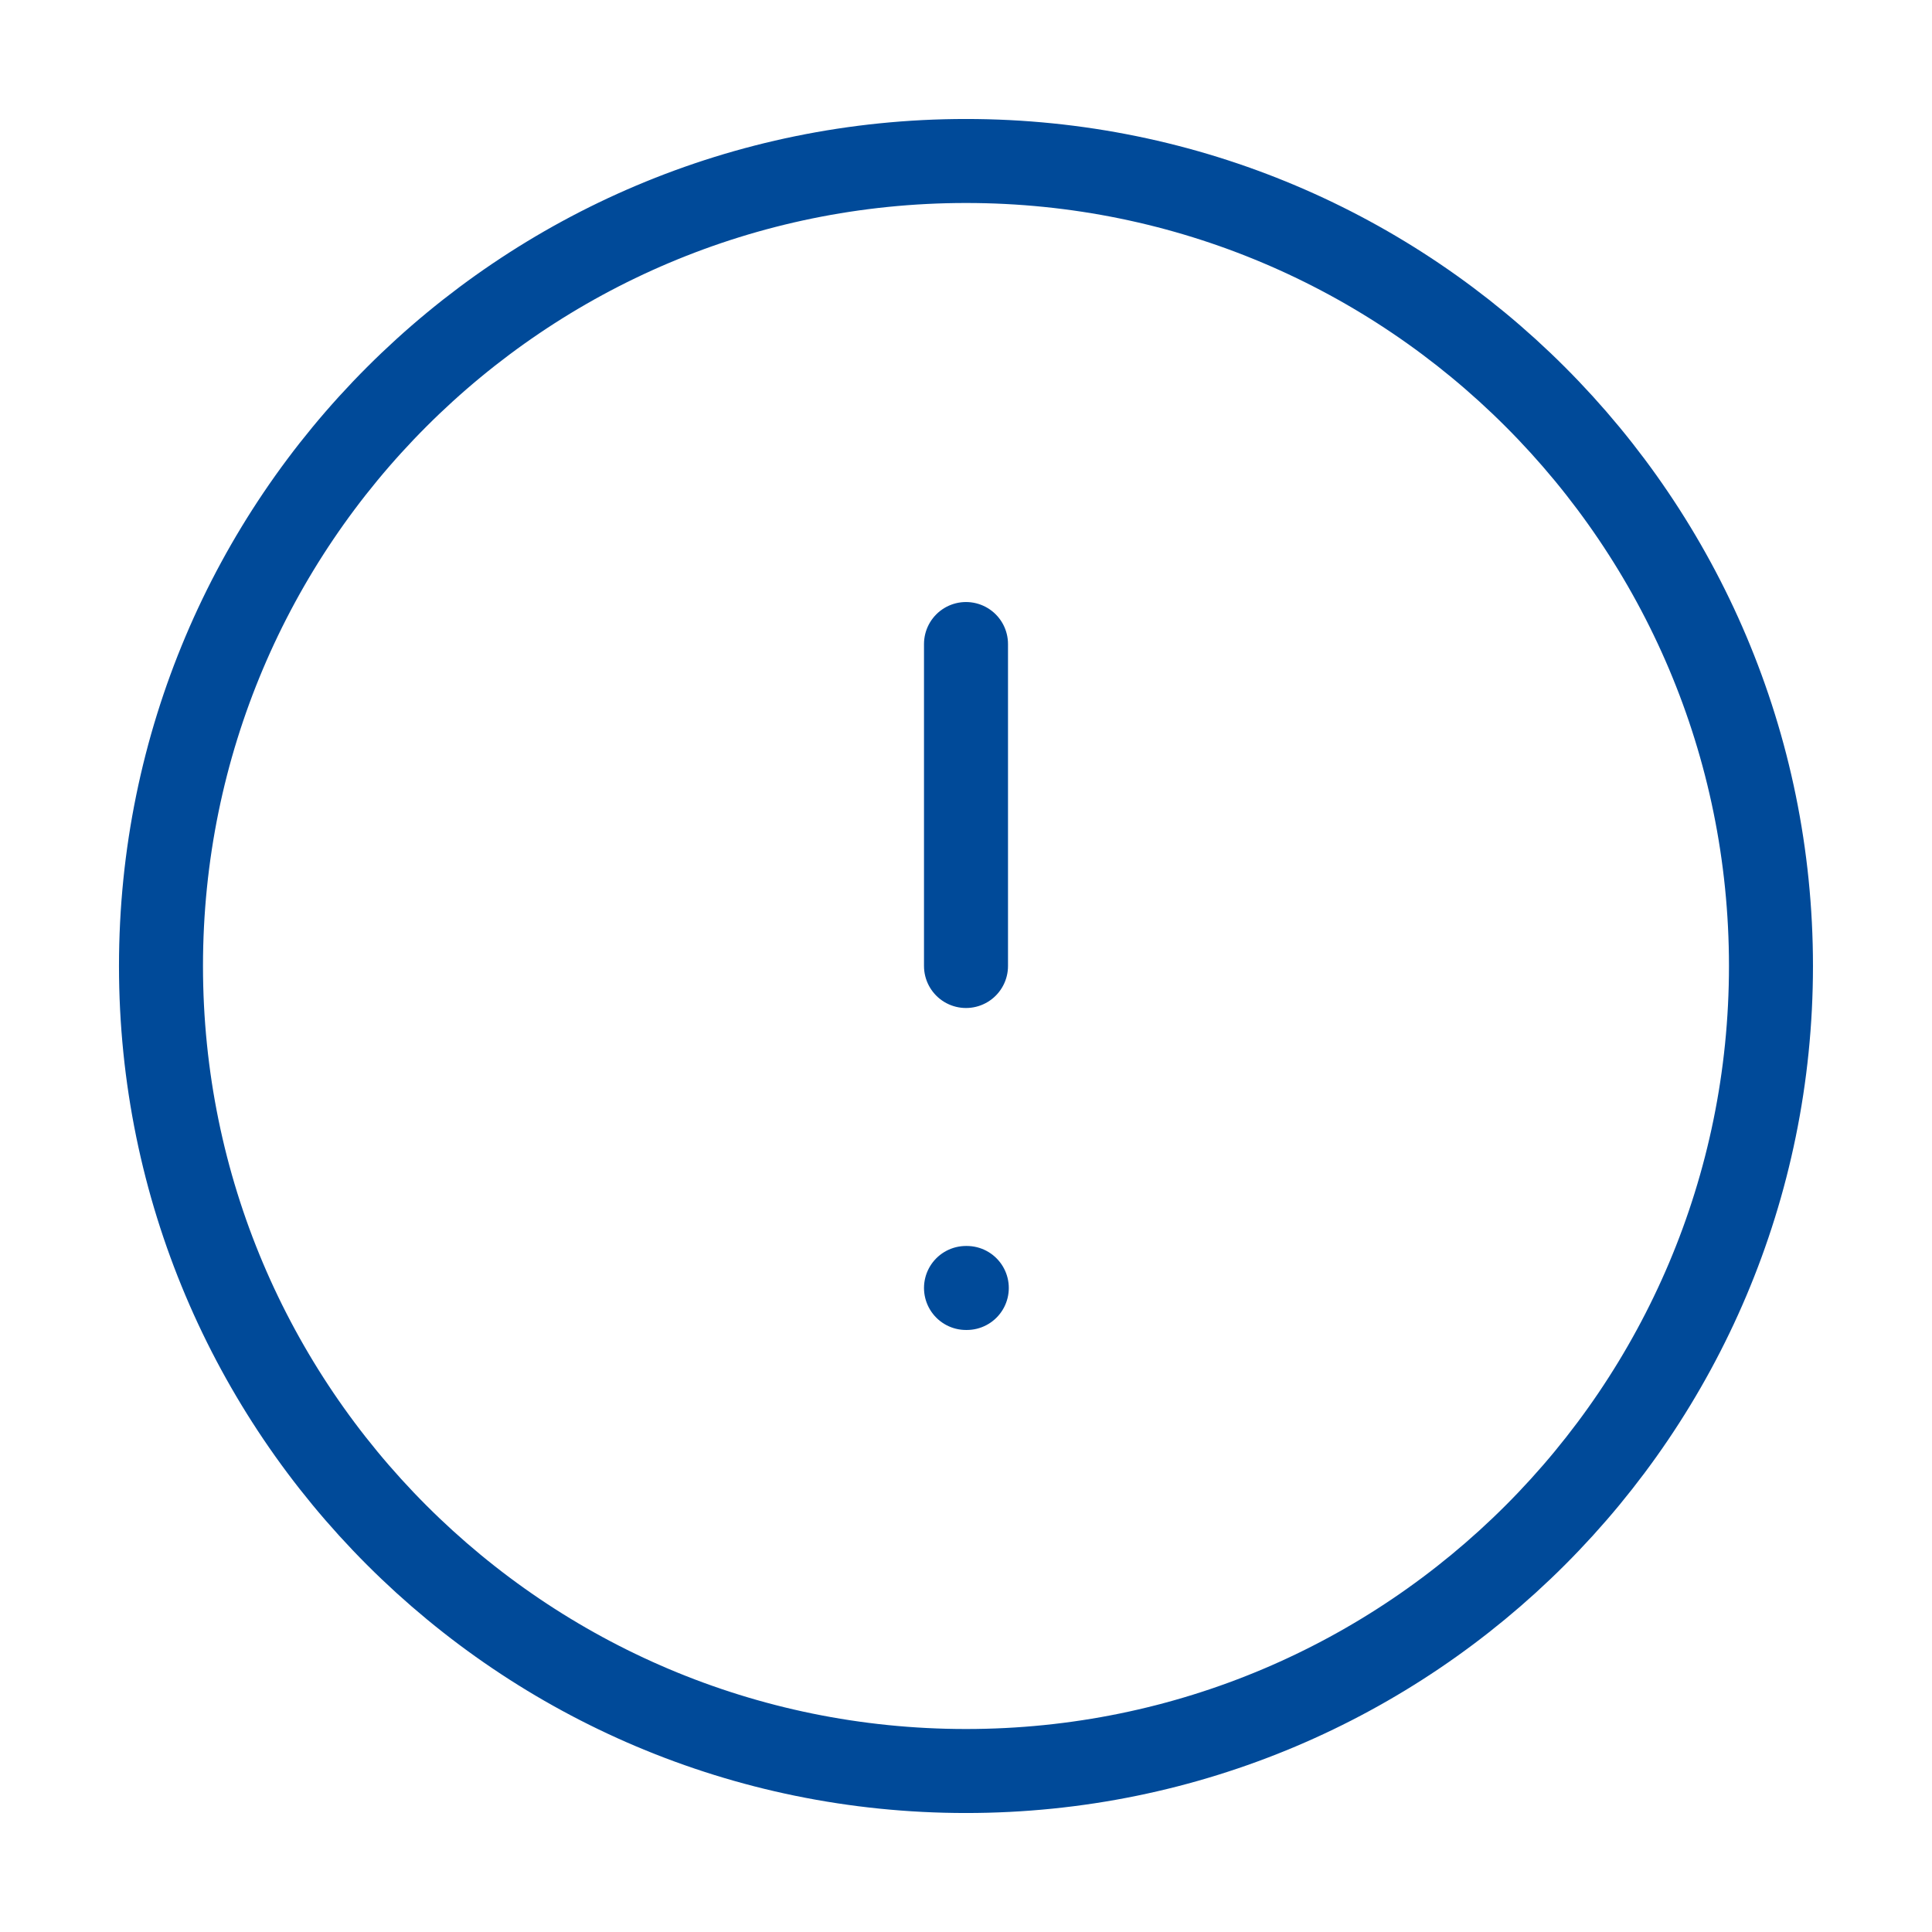 <?xml version="1.0" encoding="UTF-8"?> <svg xmlns="http://www.w3.org/2000/svg" width="46" height="46" viewBox="0 0 46 46" fill="none"> <path d="M23 42.167C33.585 42.167 42.166 33.586 42.166 23C42.166 12.415 33.585 3.833 23 3.833C12.414 3.833 3.833 12.415 3.833 23C3.833 33.586 12.414 42.167 23 42.167Z" stroke="#004A99" stroke-width="2" stroke-linecap="round" stroke-linejoin="round"></path> <path d="M23 30.666H23.019" stroke="#004A99" stroke-width="2" stroke-linecap="round" stroke-linejoin="round"></path> <path d="M23 15.334V23" stroke="#004A99" stroke-width="2" stroke-linecap="round" stroke-linejoin="round"></path> </svg> 